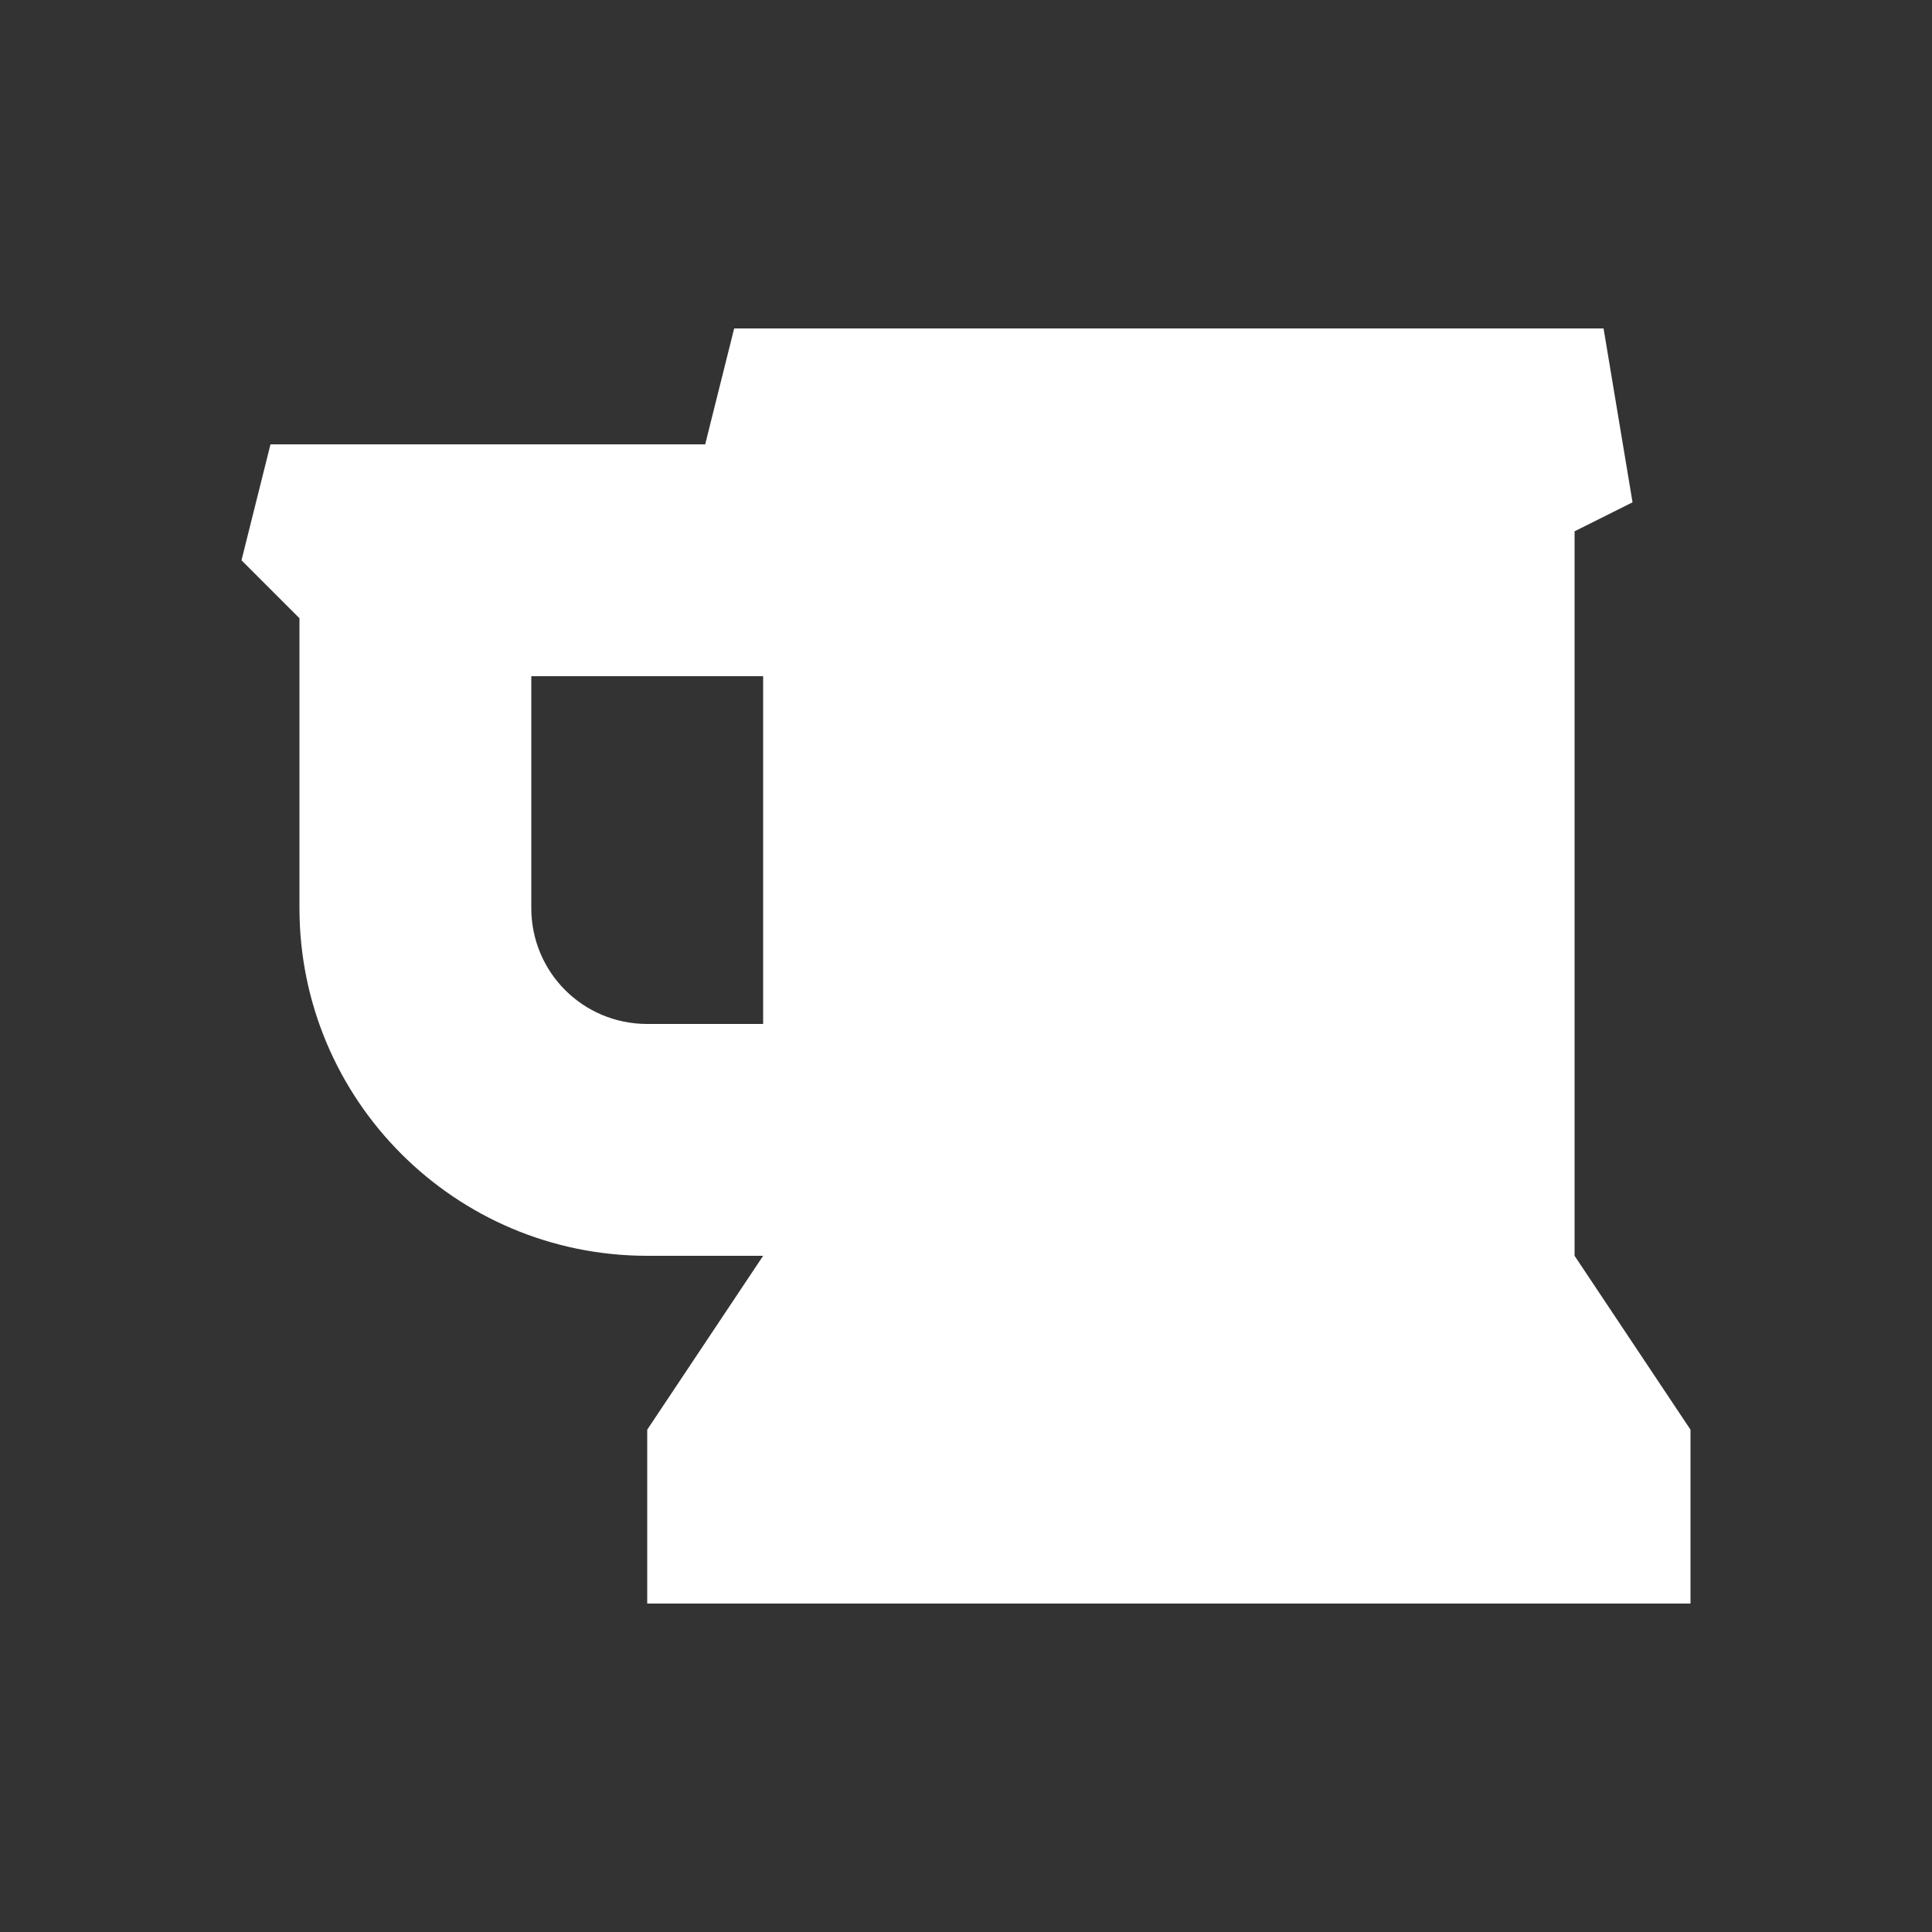 <svg xmlns="http://www.w3.org/2000/svg" width="200" height="200" viewBox="0 0 200 200"><rect x="0" y="0" width="200" height="200" fill="#333333" stroke="none"/><path fill="#FFF" d="M79 106V70H55v24c0 6.652 5.348 12 12 12h12zm96 42v18H67v-18l12-18H67c-19.879 0-36-16.125-36-36V64l-6-6 3-12h45l3-12h90l3 18-6 3v75l12 18z"/></svg>